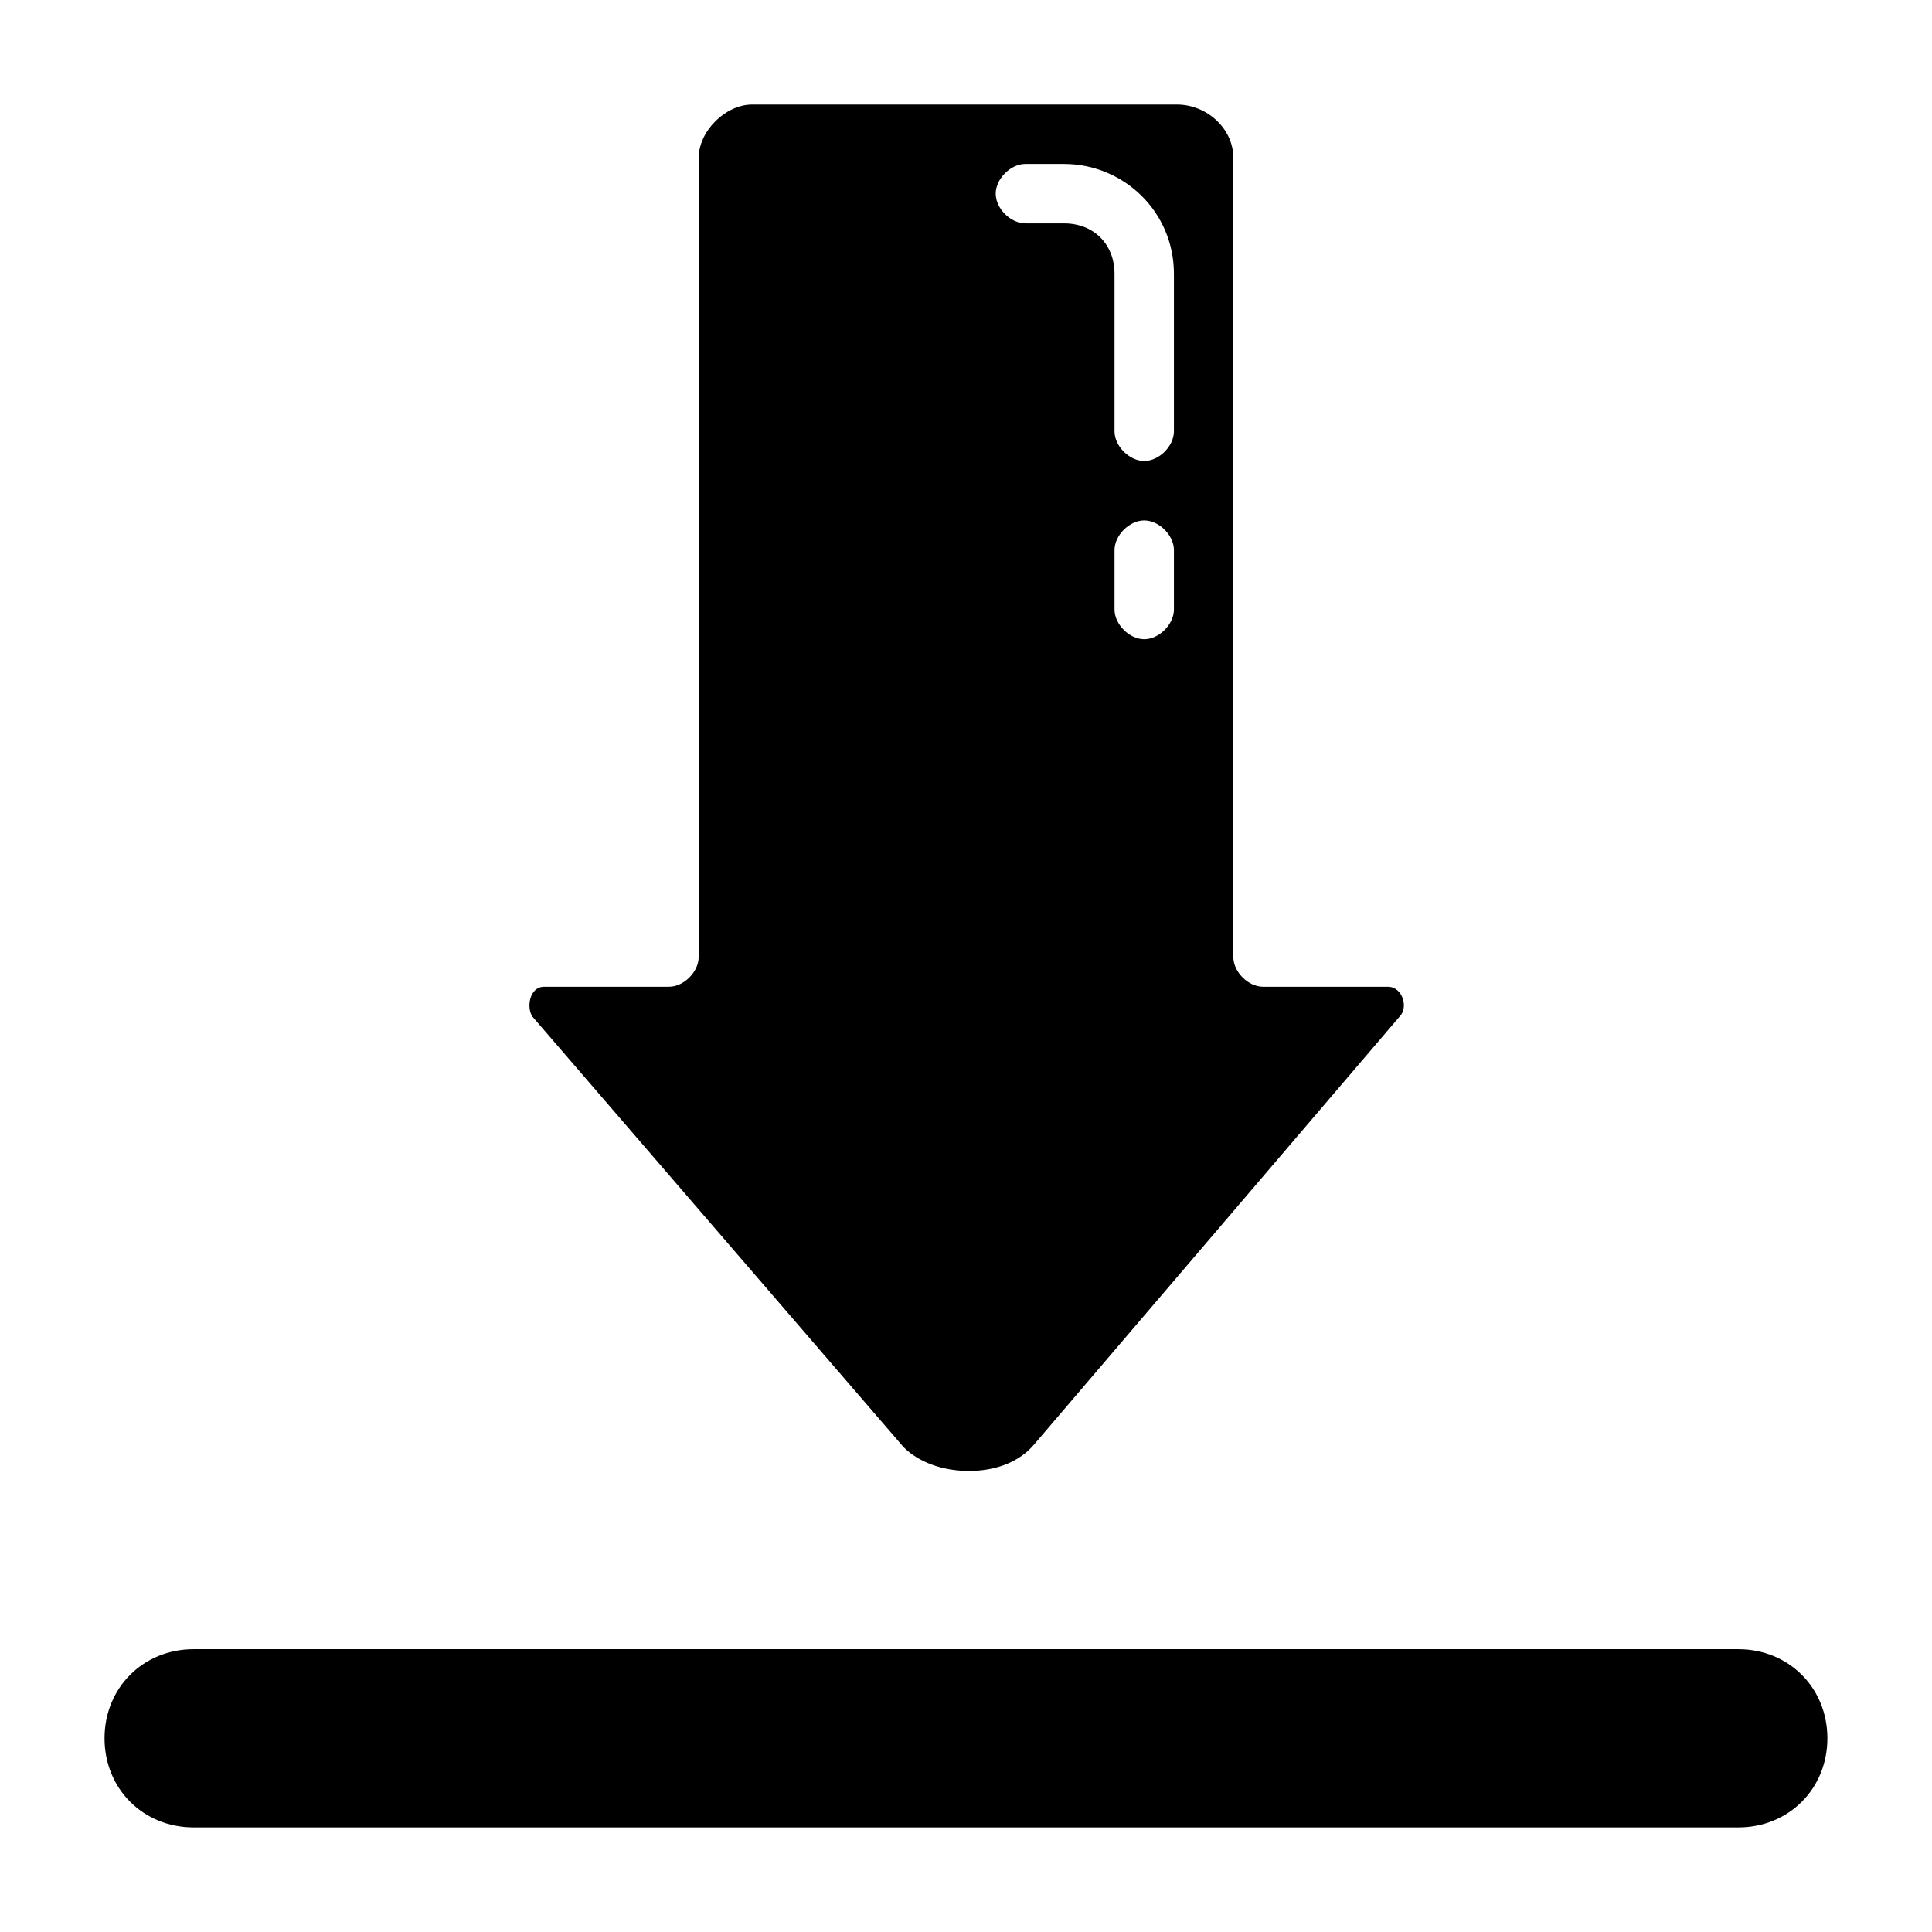 <?xml version="1.0" encoding="UTF-8"?>
<!-- Uploaded to: SVG Repo, www.svgrepo.com, Generator: SVG Repo Mixer Tools -->
<svg fill="#000000" width="800px" height="800px" version="1.1" viewBox="144 144 512 512" xmlns="http://www.w3.org/2000/svg">
 <g>
  <path d="m604.67 581.05h-409.35c-13.383 0-23.617 10.234-23.617 23.617s10.234 23.617 23.617 23.617h409.34c13.383 0 23.617-10.234 23.617-23.617 0.004-13.383-10.23-23.617-23.613-23.617z"/>
  <path d="m383.47 527.52c3.938 3.938 10.234 6.297 17.32 6.297 7.086 0 13.383-2.363 17.32-7.086l96.824-113.36c2.363-2.363 0.789-7.871-3.148-7.871h-33.066c-3.938 0-7.871-3.938-7.871-7.871v-211.76c0-7.871-7.086-14.168-14.957-14.168h-112.57c-7.086 0-14.172 7.082-14.172 14.168v211.76c0 3.938-3.938 7.871-7.871 7.871h-33.062c-3.938 0-4.723 5.512-3.148 7.871zm71.633-221.99c0 3.938-3.938 7.871-7.871 7.871-3.938 0-7.871-3.938-7.871-7.871v-15.742c0-3.938 3.938-7.871 7.871-7.871 3.938 0 7.871 3.938 7.871 7.871zm-39.359-118.08h10.234c15.742 0 29.125 12.594 29.125 29.125v41.723c0 3.938-3.938 7.871-7.871 7.871-3.938 0-7.871-3.938-7.871-7.871v-41.719c0-7.875-5.512-13.383-13.383-13.383h-10.234c-3.938 0-7.871-3.938-7.871-7.871 0-3.938 3.934-7.875 7.871-7.875z"/>
 </g>
</svg>